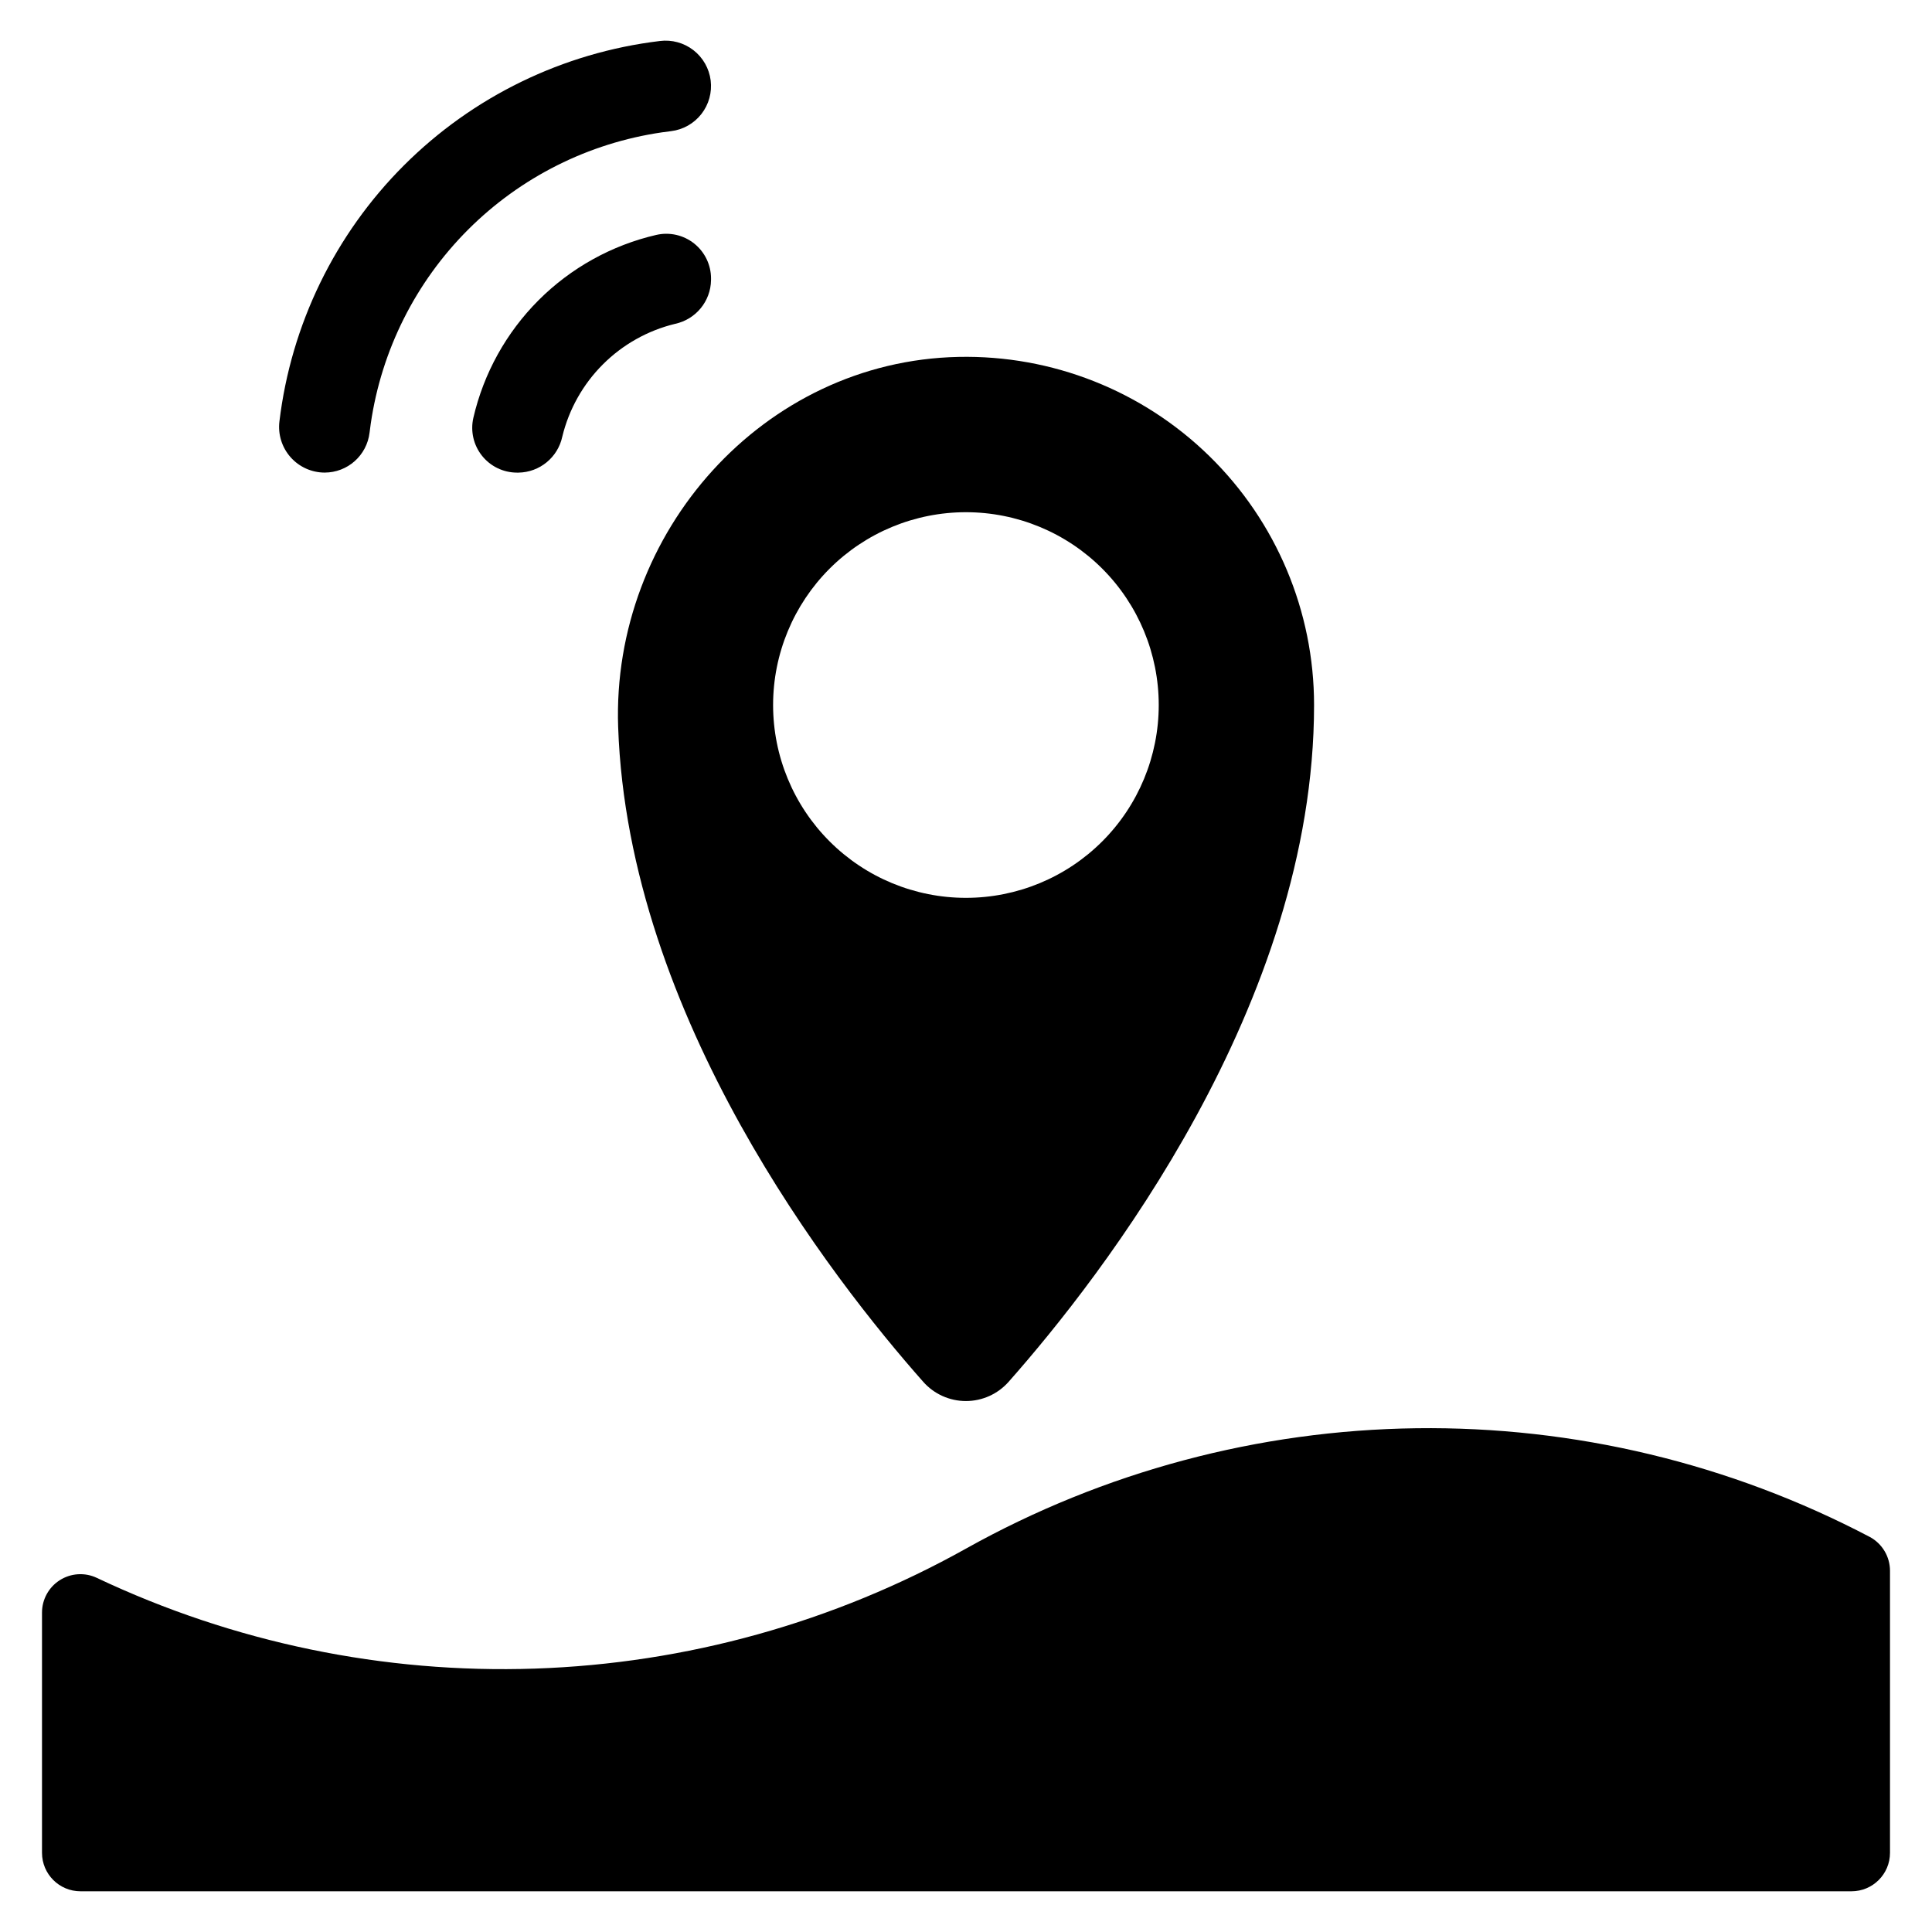 <?xml version="1.0" encoding="UTF-8"?>
<!-- Uploaded to: ICON Repo, www.svgrepo.com, Generator: ICON Repo Mixer Tools -->
<svg fill="#000000" width="800px" height="800px" version="1.1" viewBox="144 144 512 512" xmlns="http://www.w3.org/2000/svg">
 <g>
  <path d="m317.94 206.25c-11.812 2.731-22.621 8.723-31.195 17.293-8.574 8.574-14.566 19.379-17.301 31.191-0.805 3.519 0.035 7.211 2.285 10.035 2.246 2.828 5.66 4.473 9.27 4.481h0.414-0.004c5.613-0.09 10.426-4.039 11.602-9.527 1.758-7.25 5.477-13.875 10.75-19.148 5.273-5.273 11.898-8.996 19.148-10.754 5.481-1.172 9.43-5.973 9.52-11.578v-0.441h0.004c-0.004-3.606-1.648-7.016-4.469-9.266-2.82-2.246-6.508-3.09-10.023-2.285z"/>
  <path d="m230.02 269.24c6.082 0.004 11.203-4.543 11.918-10.582 0.094-0.797 0.199-1.59 0.316-2.387v0.004c2.836-19.469 11.883-37.5 25.793-51.414 13.91-13.91 31.941-22.957 51.41-25.789 0.793-0.117 1.59-0.223 2.383-0.316h0.004c3.176-0.387 6.066-2.019 8.035-4.543 1.969-2.519 2.852-5.723 2.457-8.898-0.398-3.172-2.043-6.059-4.57-8.02-2.527-1.961-5.731-2.832-8.906-2.426-25.664 3.086-49.551 14.699-67.832 32.977-18.277 18.277-29.891 42.164-32.977 67.832-0.418 3.43 0.652 6.879 2.938 9.469 2.289 2.594 5.574 4.082 9.031 4.094z"/>
  <path d="m307.82 336.72c2.668 76.898 56.797 146.3 80.832 173.46h-0.004c2.867 3.25 6.992 5.109 11.324 5.113 4.336 0 8.461-1.859 11.328-5.106 24.641-27.844 80.941-100.12 80.941-179.36 0-24.812-9.992-48.578-27.727-65.934-17.73-17.355-41.707-26.84-66.516-26.309-51.676 1.082-91.973 46.469-90.18 98.125zm92.16-56.98c13.551 0 26.551 5.383 36.133 14.965 9.582 9.586 14.965 22.582 14.965 36.133 0 13.555-5.383 26.551-14.965 36.133-9.582 9.586-22.582 14.969-36.133 14.969-13.555 0-26.551-5.383-36.133-14.969-9.582-9.582-14.969-22.578-14.969-36.133 0-13.551 5.387-26.547 14.969-36.133 9.582-9.582 22.578-14.965 36.133-14.965z"/>
  <path d="m639.52 551.31c-37.031-19.449-78.328-29.352-120.15-28.812-41.824 0.535-82.855 11.5-119.37 31.898-35 19.551-74.164 30.453-114.23 31.801-40.066 1.352-79.879-6.894-116.11-24.043-3.156-1.496-6.859-1.266-9.809 0.609-2.945 1.871-4.727 5.125-4.719 8.617v63.637c0 5.629 4.566 10.195 10.199 10.195h469.34c5.633 0 10.199-4.566 10.199-10.195v-74.738c0-3.742-2.051-7.184-5.344-8.969z"/>
 </g>
</svg>